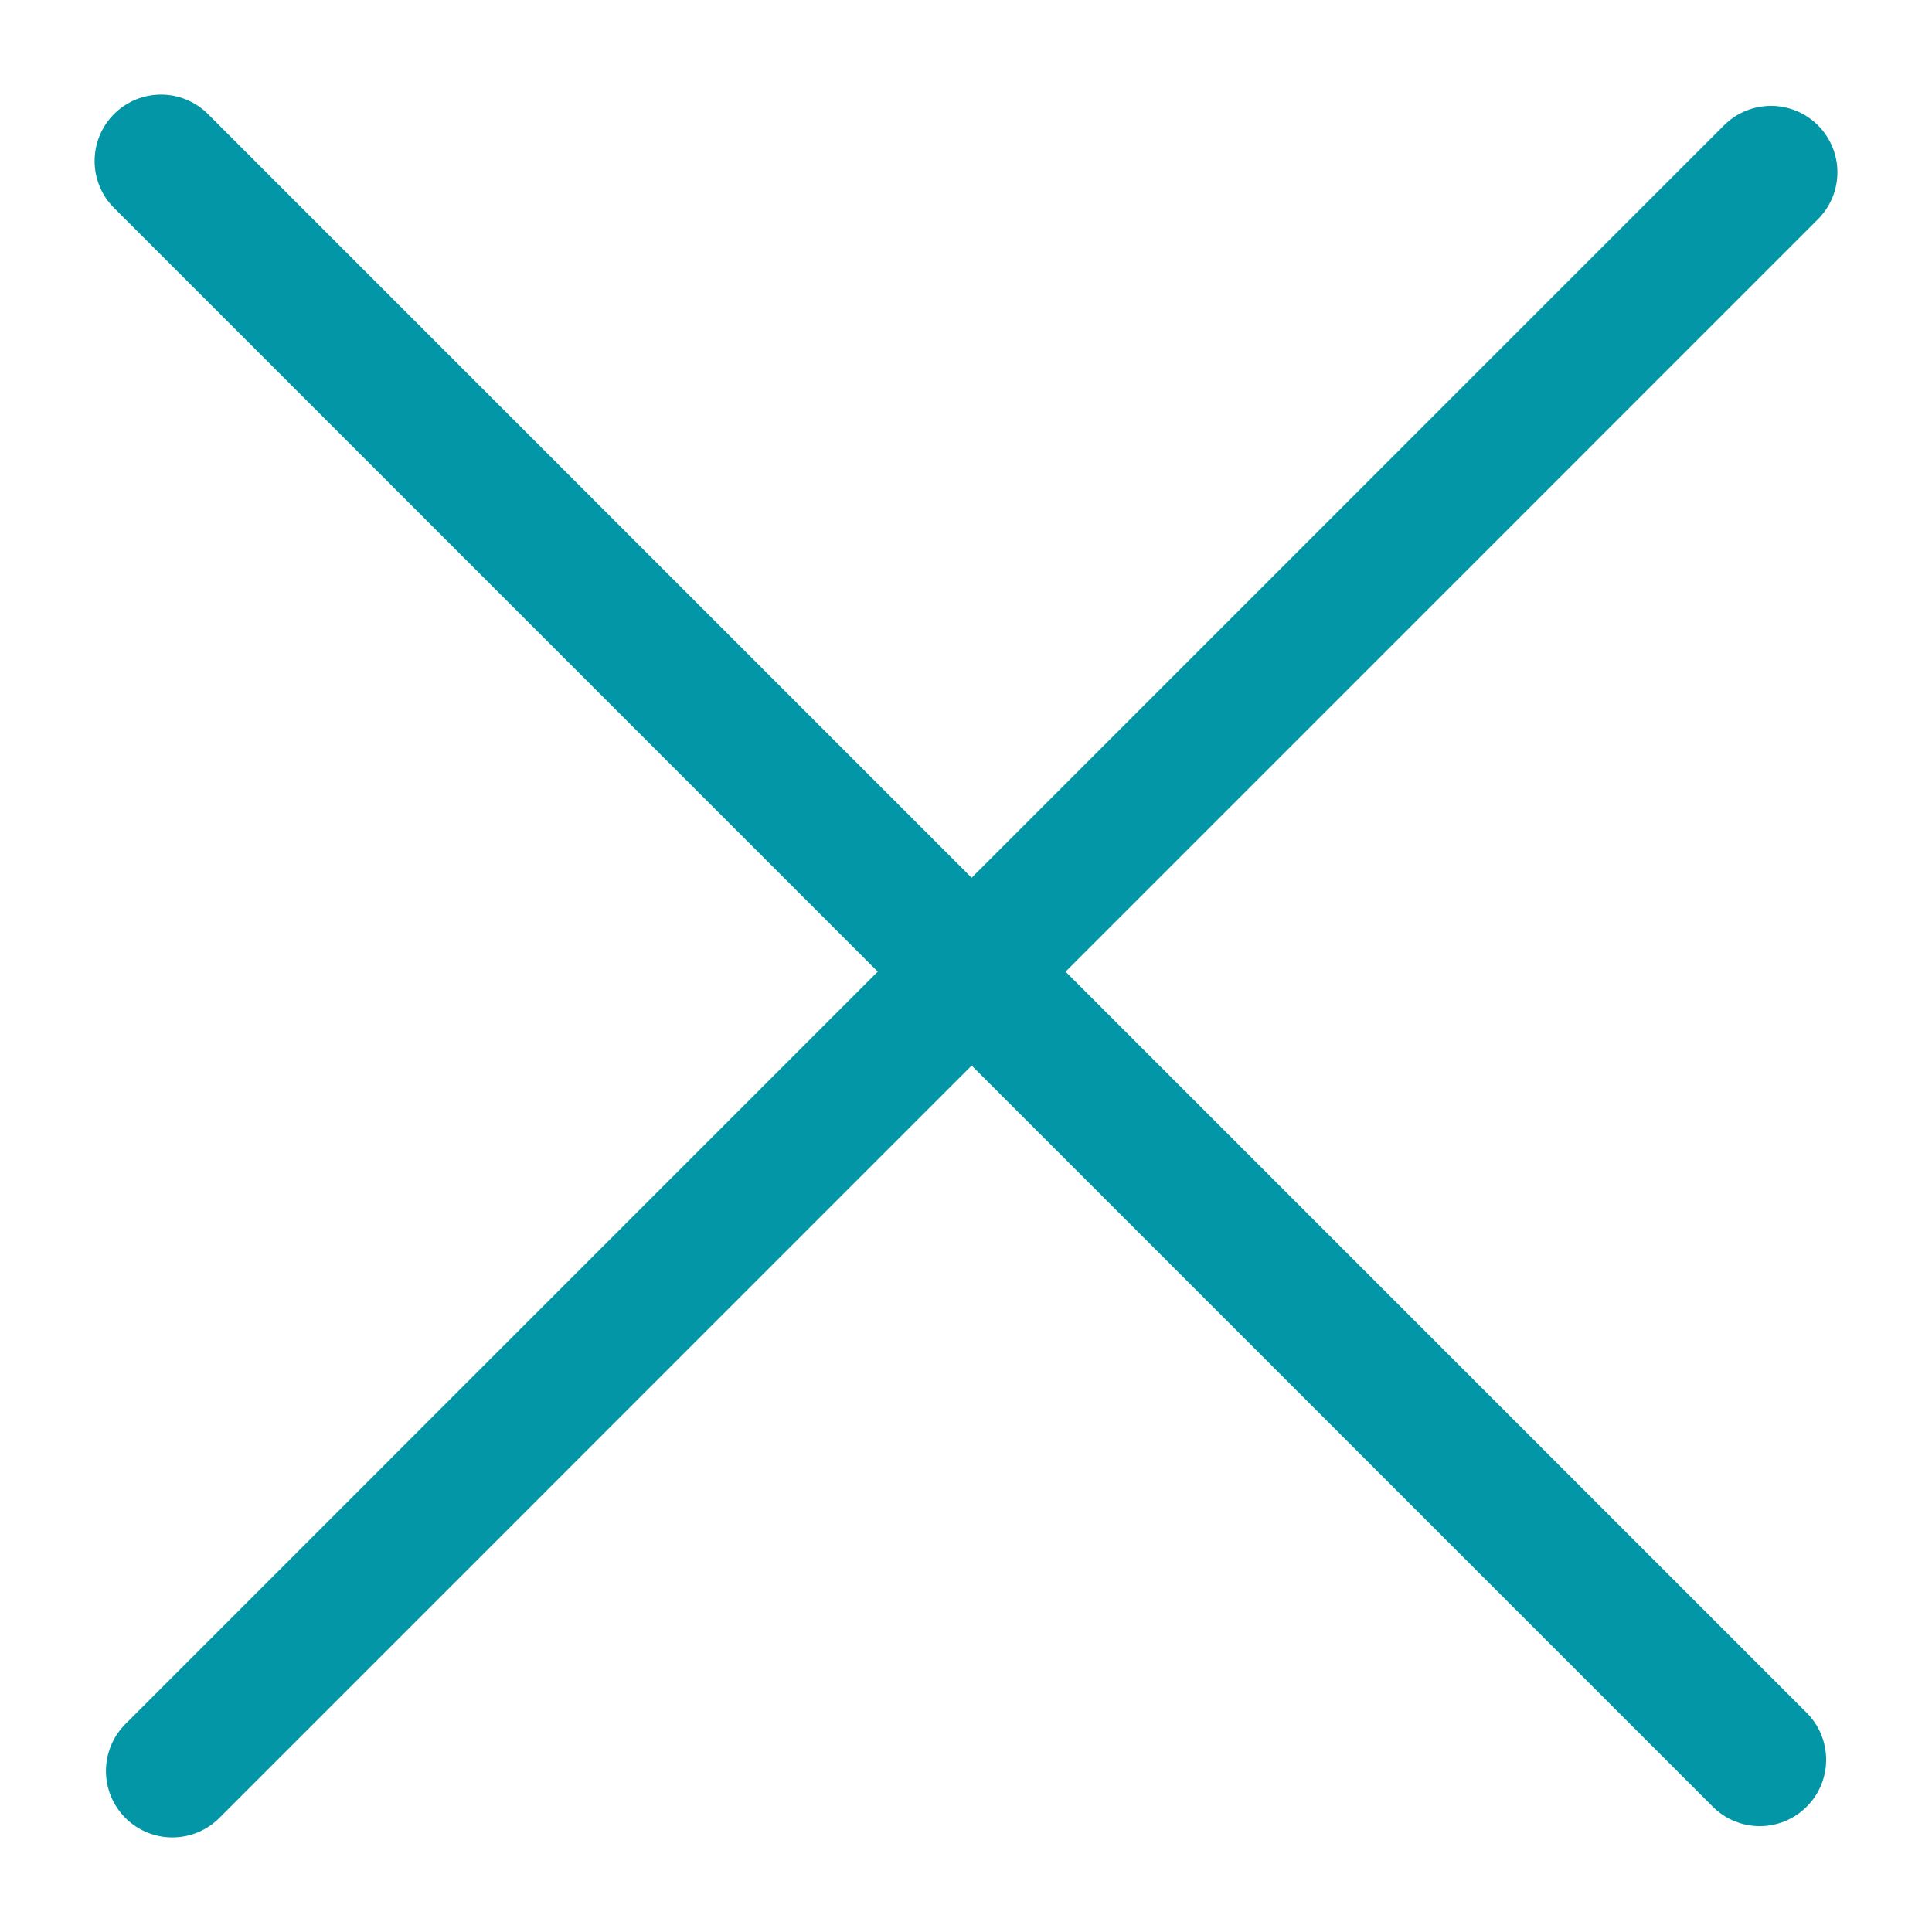 <svg width="24" height="24" viewBox="0 0 24 24" fill="none" xmlns="http://www.w3.org/2000/svg">
<path d="M2.141 22L22 2.14" stroke="#0396A6" stroke-width="1.65" stroke-linecap="round"/>
<path d="M2 2L21.86 21.86" stroke="#0396A6" stroke-width="1.65" stroke-linecap="round"/>
</svg>
